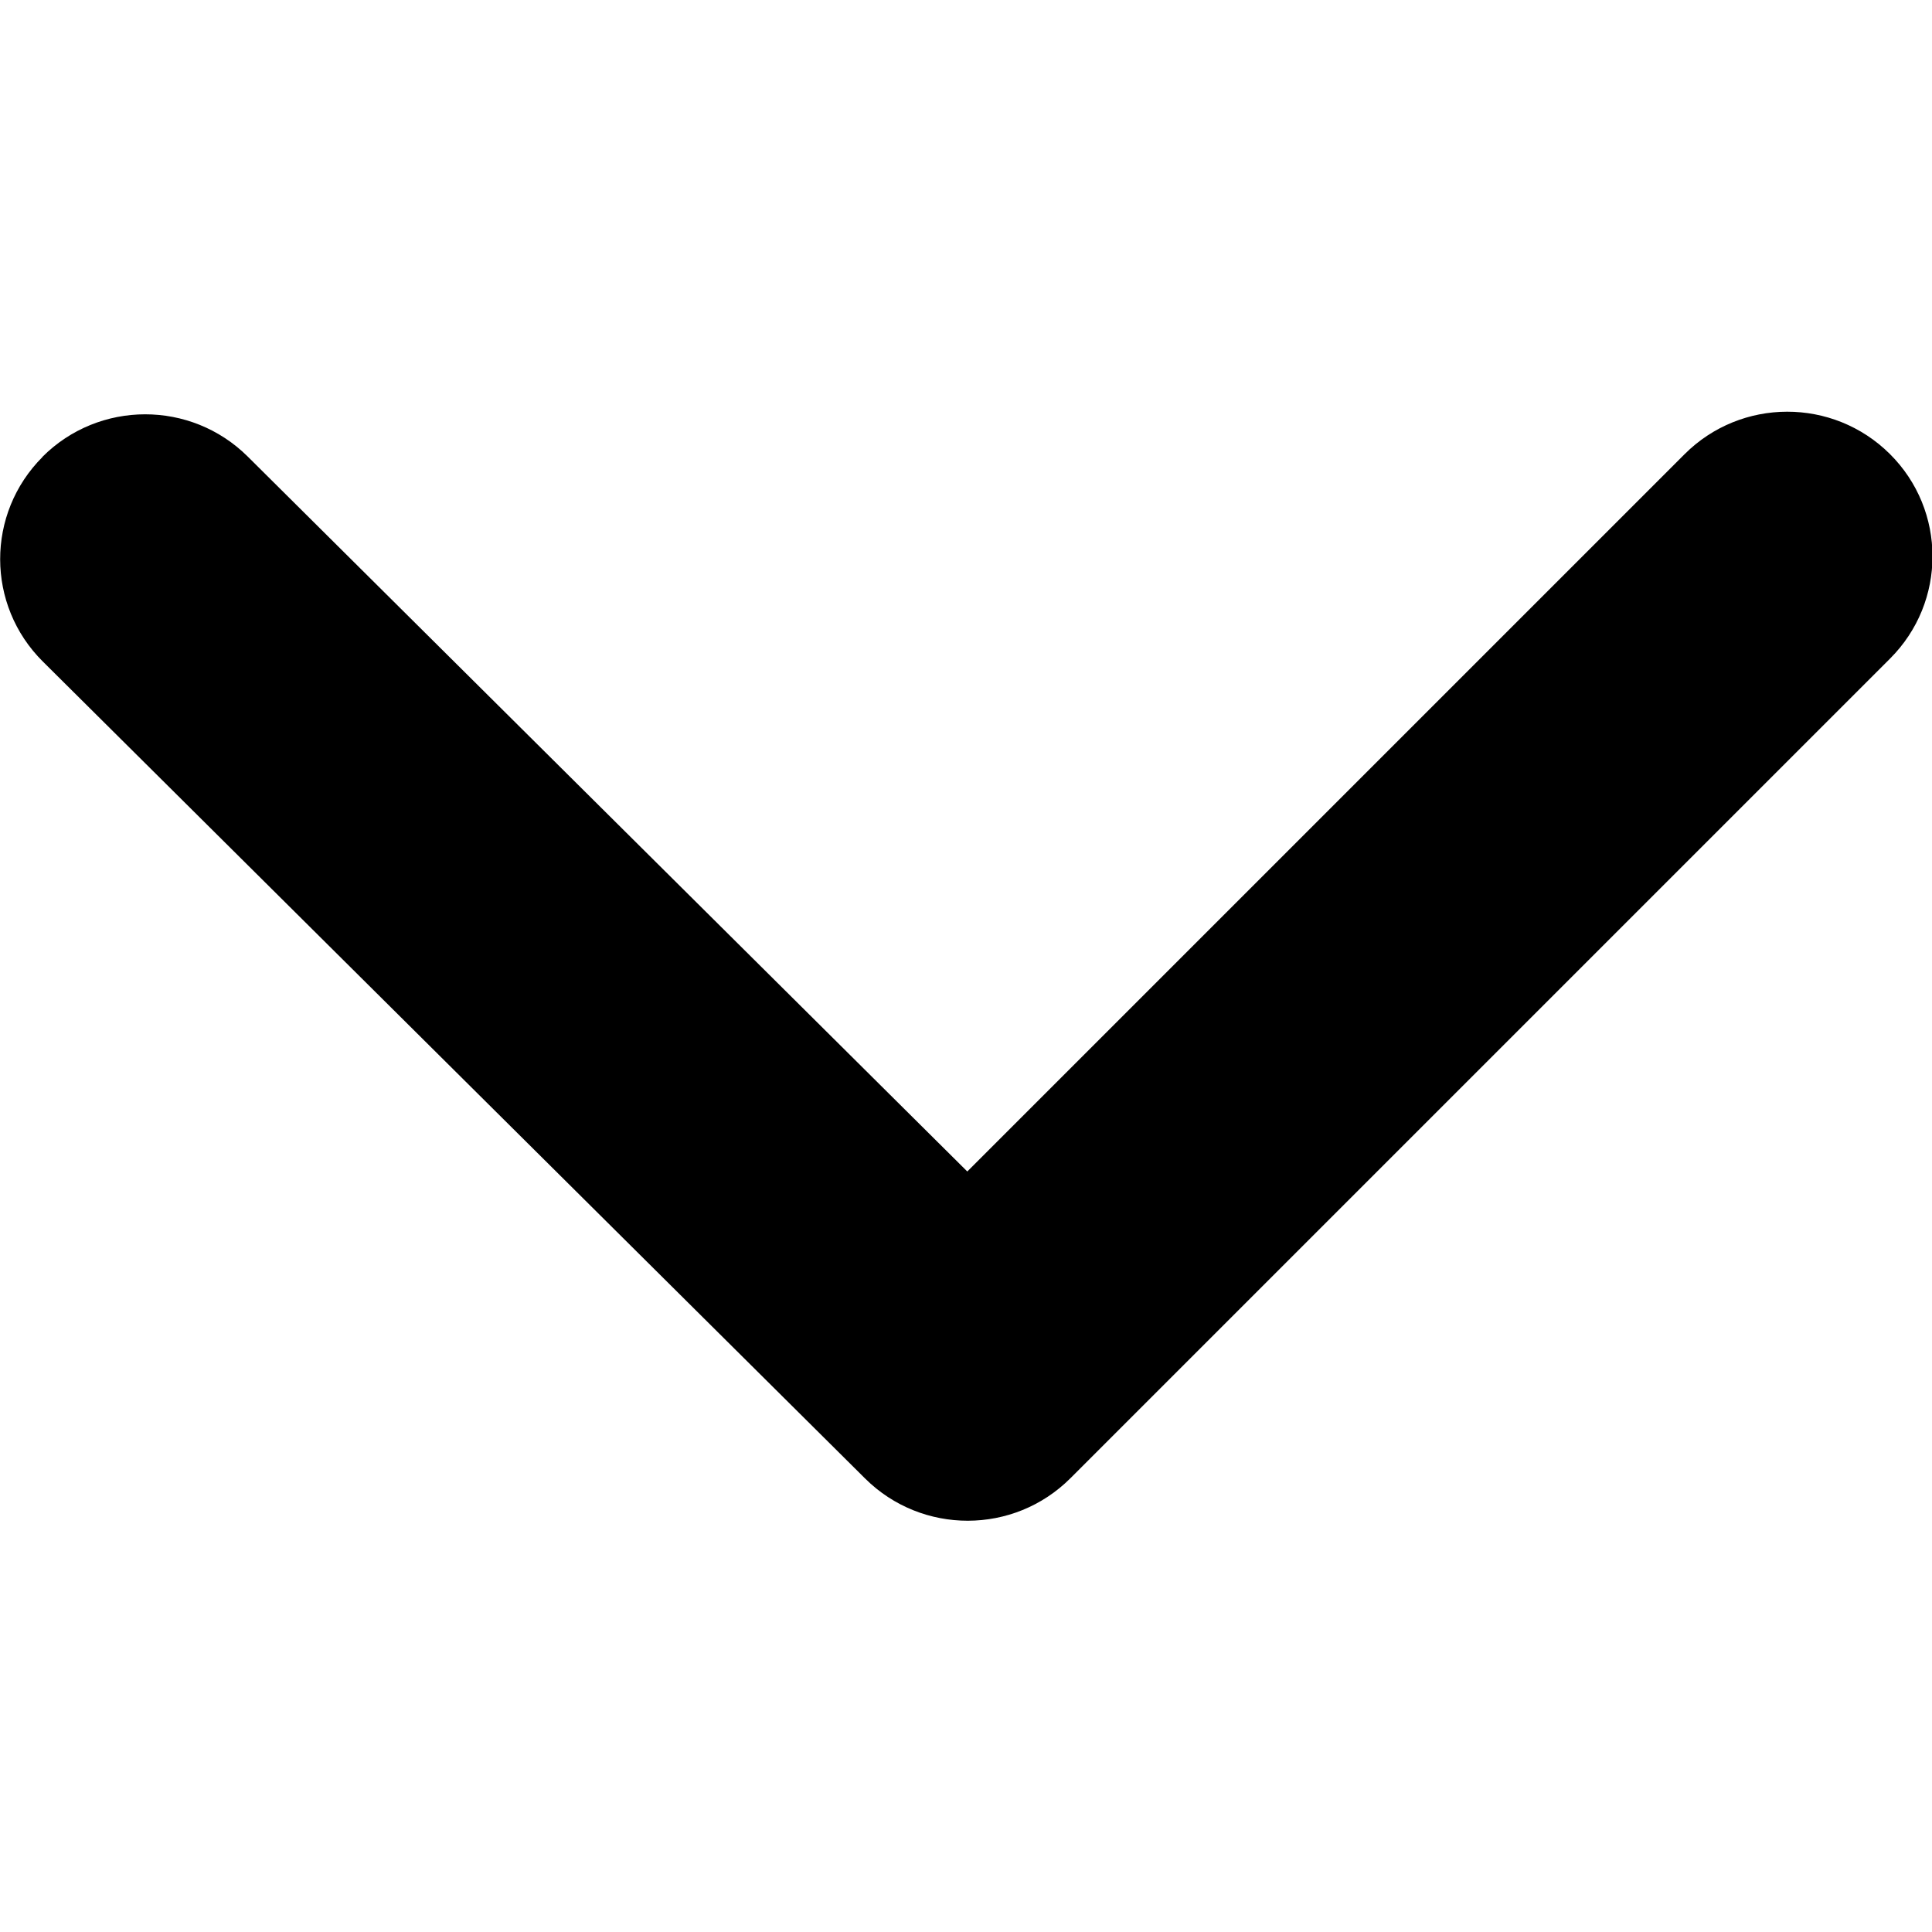 <?xml version="1.0" encoding="UTF-8"?>
<svg width="24" height="24" fill="none" version="1.1" viewBox="0 0 24 24" xmlns="http://www.w3.org/2000/svg">
 <g transform="matrix(1.2 0 0 1.2 -2.546 -3.979)" clip-path="url(#clip0_1398_18768)" fill="#000">
  <path d="m2.561 8.045c0.586-0.586 1.537-0.587 2.125-0.003l7.449 7.401 7.425-7.425c0.586-0.586 1.537-0.587 2.125-0.003 0.588 0.584 0.589 1.532 0.003 2.118l-8.485 8.485c-0.586 0.586-1.537 0.587-2.125 0.004l-8.513-8.458c-0.588-0.584-0.589-1.532-0.003-2.118z" clip-rule="evenodd" fill="#000" fill-rule="evenodd"/>
 </g>
 <defs>
  <clipPath id="clip0_1398_18768">
   <rect width="24" height="24" fill="#fff"/>
  </clipPath>
 </defs>
</svg>
